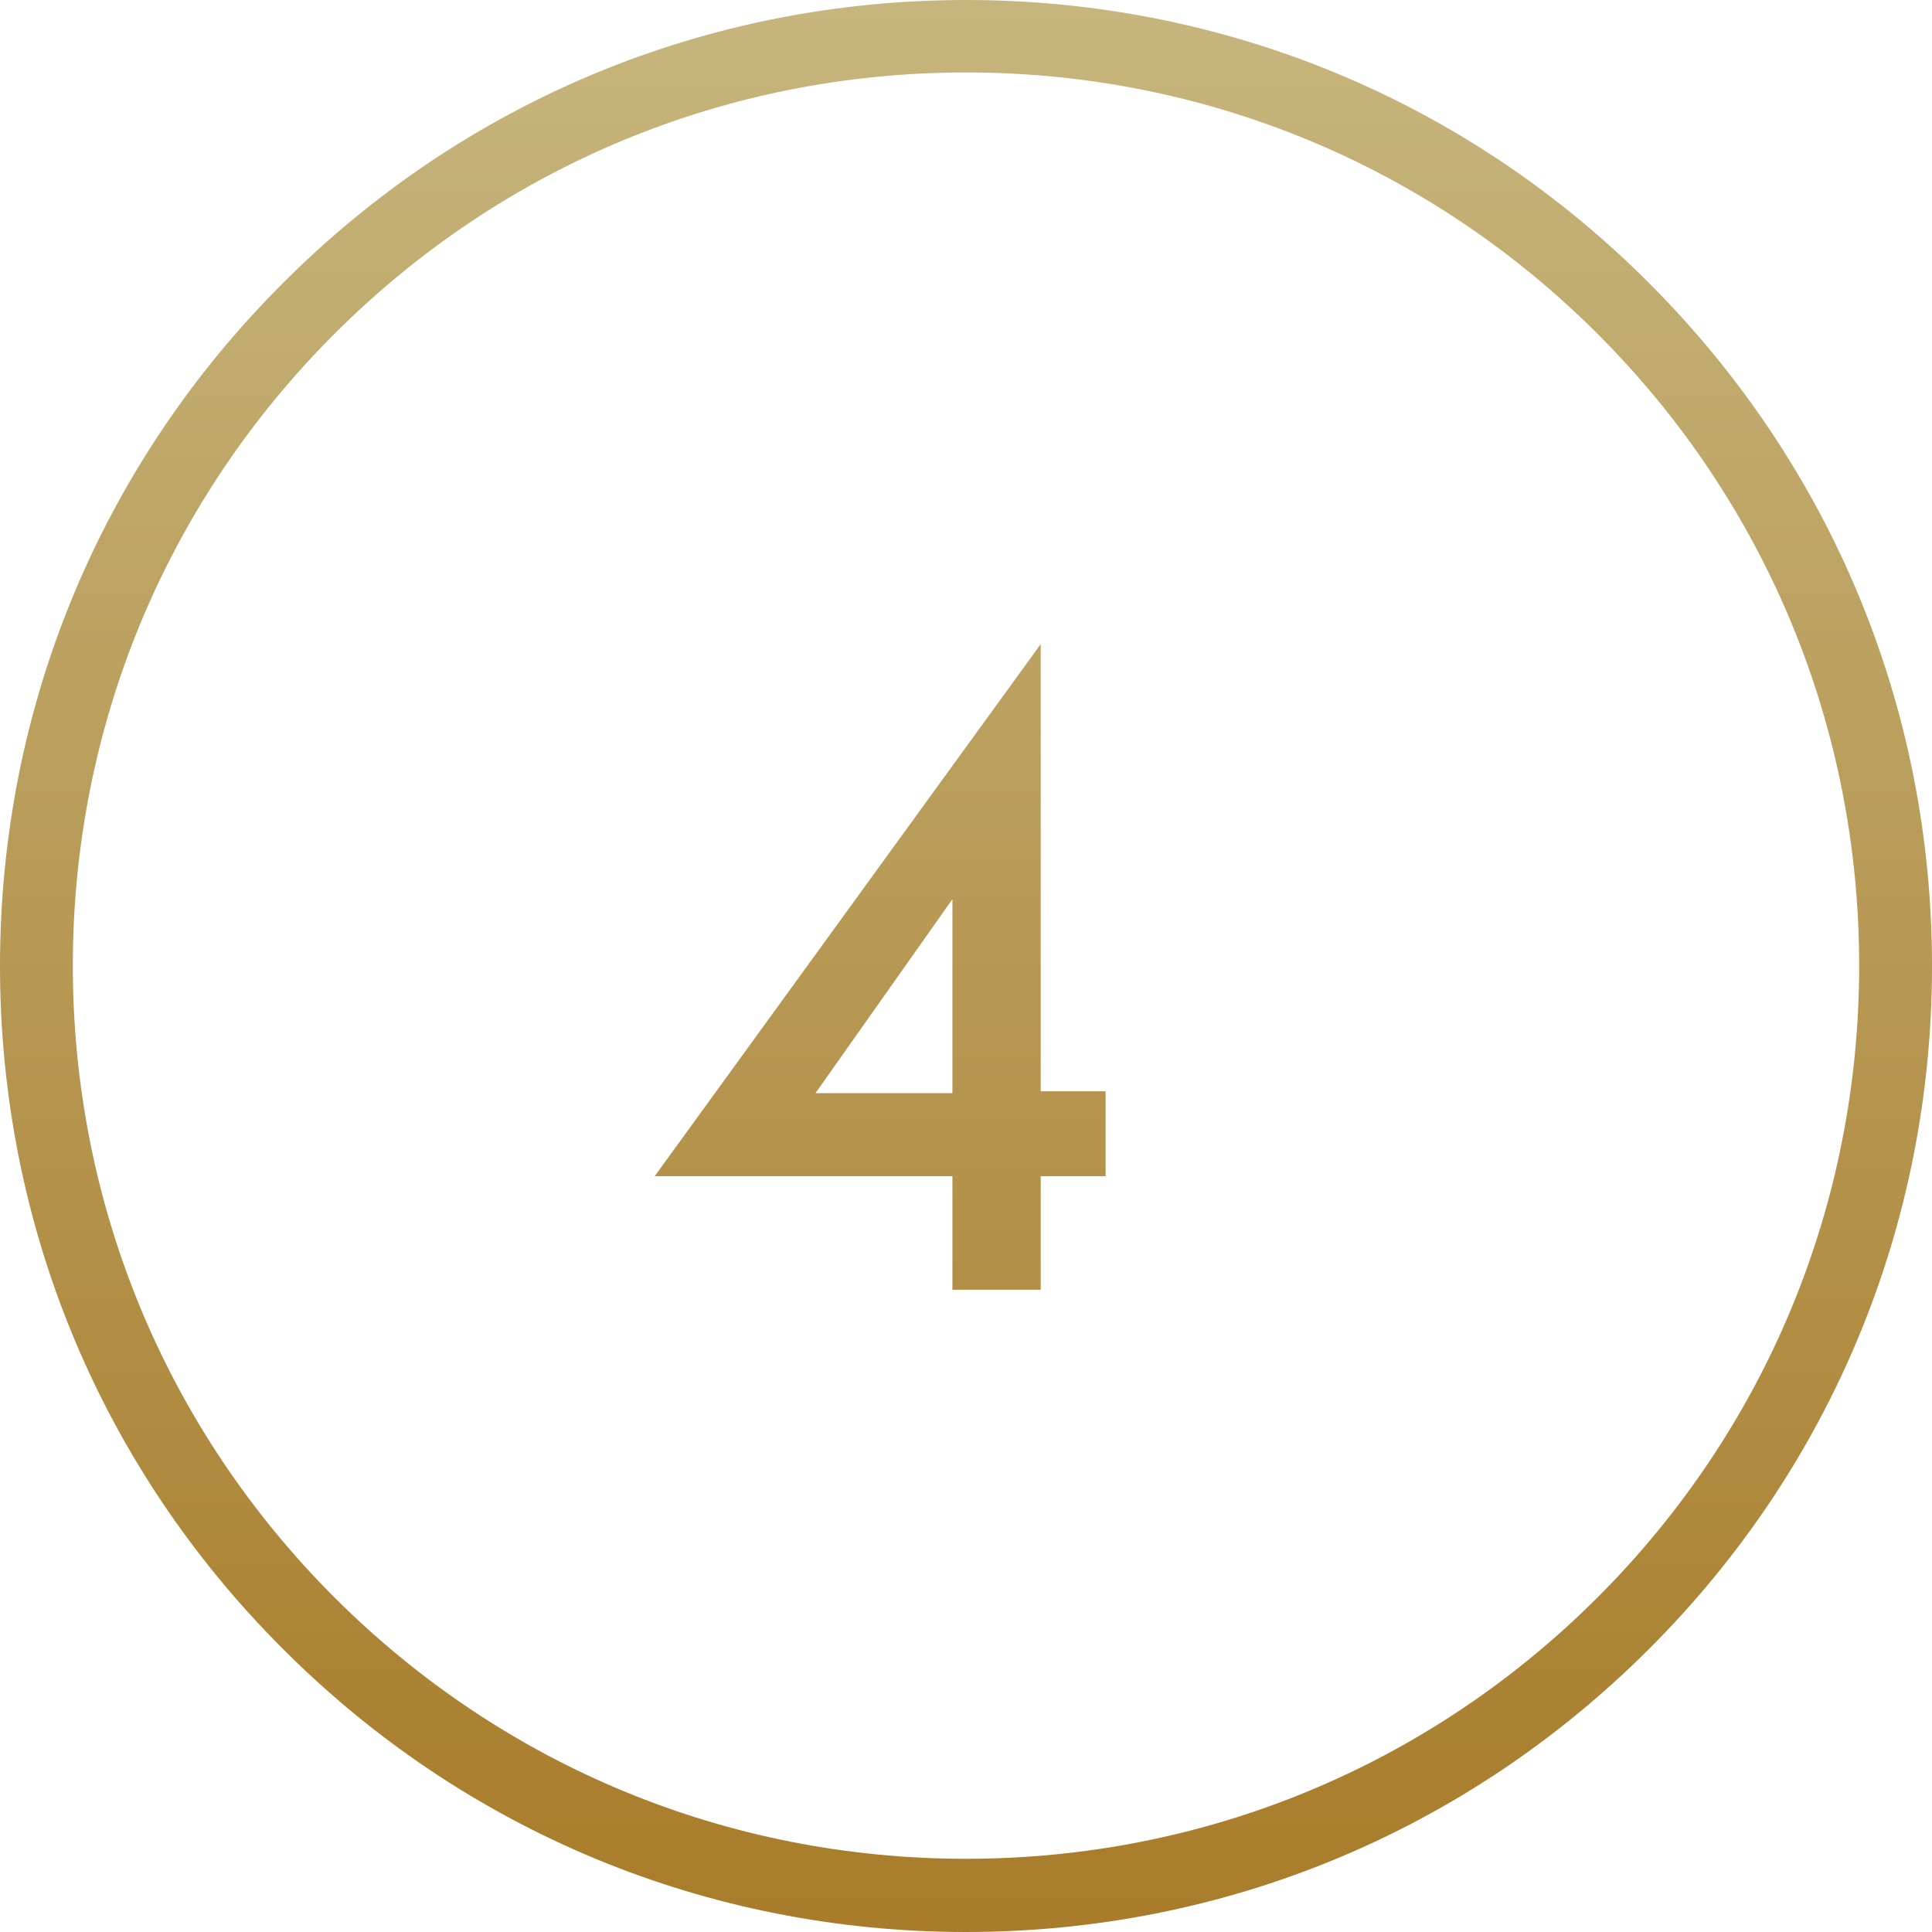 <?xml version="1.0" encoding="UTF-8"?>
<svg id="Layer_2" xmlns="http://www.w3.org/2000/svg" xmlns:xlink="http://www.w3.org/1999/xlink" version="1.1" viewBox="0 0 512 512">
  <!-- Generator: Adobe Illustrator 29.1.0, SVG Export Plug-In . SVG Version: 2.1.0 Build 142)  -->
  <defs>
    <style>
      .st0 {
        fill: url(#linear-gradient1);
      }

      .st1 {
        fill: url(#linear-gradient);
      }
    </style>
    <linearGradient id="linear-gradient" x1="256" y1="1.3" x2="256" y2="508.8" gradientUnits="userSpaceOnUse">
      <stop offset="0" stop-color="#c6b57d"/>
      <stop offset="1" stop-color="#a87c2a"/>
    </linearGradient>
    <linearGradient id="linear-gradient1" x1="233.3" y1="1.3" x2="233.3" y2="508.8" xlink:href="#linear-gradient"/>
  </defs>
  <path class="st1" d="M256,512c-68.4,0-132.7-26.6-181-75C26.6,388.7,0,324.4,0,256S26.6,123.3,75,75C123.3,26.6,187.6,0,256,0s132.7,26.6,181,75c48.4,48.4,75,112.6,75,181s-26.6,132.7-75,181c-48.4,48.4-112.6,75-181,75ZM256,19.2c-63.2,0-122.7,24.6-167.4,69.3-44.7,44.7-69.3,104.2-69.3,167.4s24.6,122.7,69.3,167.4,104.2,69.3,167.4,69.3,122.7-24.6,167.4-69.3,69.3-104.2,69.3-167.4-24.6-122.7-69.3-167.4c-44.7-44.7-104.2-69.3-167.4-69.3Z"/>
  <path class="st0" d="M275.8,170.7v118.5h17.2v22.5h-17.2v30.1h-23.4v-30.1h-78.9l102.3-141ZM216.1,289.7h36.3v-51.4l-36.3,51.4Z"/>
</svg>